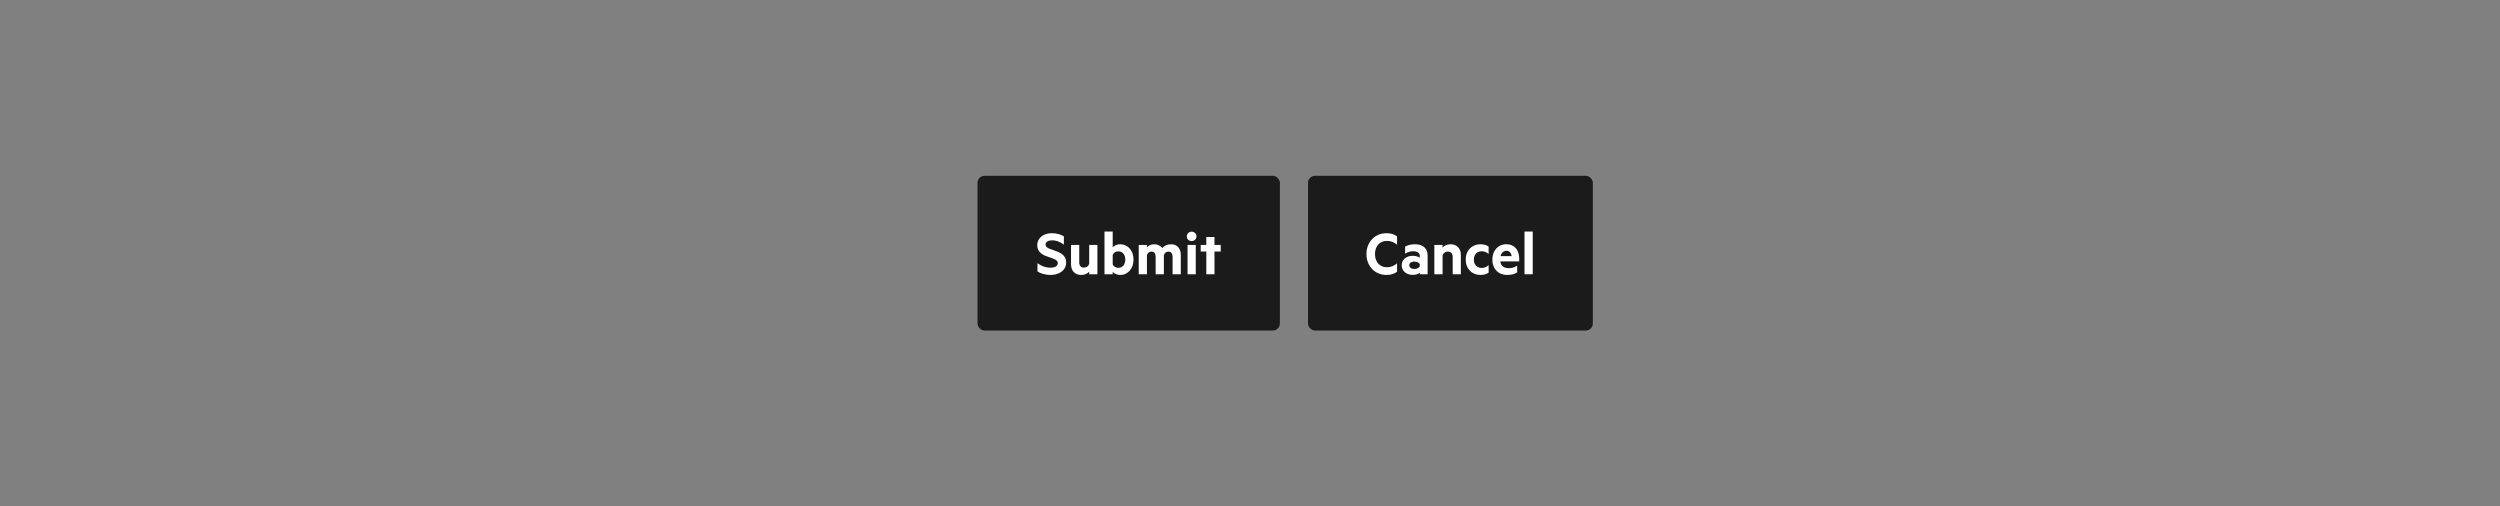 <svg width="711" height="144" viewBox="0 0 711 144" fill="none" xmlns="http://www.w3.org/2000/svg">
<rect x="0" y="0" width="711" height="144" fill="#808080" stroke="none"/>
<rect x="278" y="50" width="86" height="44" rx="2" fill="#1B1B1B"/>
<path d="M295.062 77.216V74.848C295.403 75.104 295.777 75.333 296.182 75.536C296.587 75.728 297.009 75.877 297.446 75.984C297.883 76.08 298.321 76.128 298.758 76.128C299.131 76.128 299.473 76.085 299.782 76C300.102 75.915 300.358 75.776 300.55 75.584C300.742 75.392 300.838 75.152 300.838 74.864C300.838 74.555 300.731 74.304 300.518 74.112C300.315 73.92 300.038 73.755 299.686 73.616C299.345 73.467 298.966 73.328 298.55 73.2C298.134 73.072 297.718 72.923 297.302 72.752C296.886 72.581 296.502 72.368 296.15 72.112C295.809 71.856 295.531 71.536 295.318 71.152C295.105 70.757 294.998 70.277 294.998 69.712C294.998 69.019 295.185 68.421 295.558 67.92C295.931 67.408 296.427 67.013 297.046 66.736C297.675 66.459 298.363 66.32 299.11 66.32C299.803 66.32 300.438 66.4 301.014 66.56C301.59 66.709 302.107 66.928 302.566 67.216V69.568C302.075 69.195 301.553 68.901 300.998 68.688C300.443 68.464 299.835 68.352 299.174 68.352C298.651 68.352 298.219 68.453 297.878 68.656C297.537 68.848 297.366 69.147 297.366 69.552C297.366 69.84 297.467 70.08 297.67 70.272C297.883 70.453 298.166 70.613 298.518 70.752C298.87 70.891 299.254 71.029 299.67 71.168C300.086 71.307 300.497 71.461 300.902 71.632C301.318 71.803 301.702 72.021 302.054 72.288C302.406 72.544 302.683 72.864 302.886 73.248C303.099 73.632 303.206 74.107 303.206 74.672C303.206 75.408 303.003 76.043 302.598 76.576C302.193 77.099 301.654 77.499 300.982 77.776C300.31 78.053 299.579 78.192 298.79 78.192C298.022 78.192 297.313 78.096 296.662 77.904C296.011 77.712 295.478 77.483 295.062 77.216ZM312.104 69.664V78H309.768V77.248C309.544 77.515 309.24 77.739 308.856 77.92C308.472 78.101 308.034 78.192 307.544 78.192C306.914 78.192 306.381 78.064 305.944 77.808C305.506 77.552 305.17 77.195 304.936 76.736C304.712 76.267 304.6 75.723 304.6 75.104V69.664H306.936V74.624C306.936 75.061 307.042 75.419 307.256 75.696C307.48 75.973 307.821 76.112 308.28 76.112C308.632 76.112 308.946 76.011 309.224 75.808C309.501 75.595 309.682 75.307 309.768 74.944V69.664H312.104ZM316.453 77.312V78H314.117V65.84H316.453V70.352C316.571 70.203 316.736 70.064 316.949 69.936C317.173 69.797 317.419 69.685 317.685 69.6C317.963 69.515 318.256 69.472 318.565 69.472C319.152 69.472 319.68 69.589 320.149 69.824C320.619 70.048 321.019 70.357 321.349 70.752C321.691 71.147 321.947 71.611 322.117 72.144C322.288 72.667 322.373 73.227 322.373 73.824C322.373 74.421 322.288 74.987 322.117 75.52C321.947 76.043 321.691 76.507 321.349 76.912C321.019 77.307 320.619 77.621 320.149 77.856C319.68 78.08 319.152 78.192 318.565 78.192C318.256 78.192 317.963 78.149 317.685 78.064C317.419 77.979 317.179 77.872 316.965 77.744C316.752 77.605 316.581 77.461 316.453 77.312ZM316.453 75.2C316.581 75.488 316.789 75.723 317.077 75.904C317.376 76.085 317.696 76.176 318.037 76.176C318.347 76.176 318.624 76.117 318.869 76C319.125 75.883 319.339 75.717 319.509 75.504C319.68 75.291 319.808 75.045 319.893 74.768C319.989 74.48 320.037 74.165 320.037 73.824C320.037 73.493 319.989 73.184 319.893 72.896C319.808 72.608 319.68 72.363 319.509 72.16C319.339 71.947 319.125 71.781 318.869 71.664C318.624 71.547 318.347 71.488 318.037 71.488C317.696 71.488 317.376 71.579 317.077 71.76C316.789 71.941 316.581 72.176 316.453 72.464V75.2ZM330.54 70.528C330.817 70.229 331.164 69.979 331.58 69.776C331.996 69.573 332.492 69.472 333.068 69.472C333.644 69.472 334.134 69.6 334.54 69.856C334.956 70.101 335.27 70.459 335.484 70.928C335.708 71.387 335.82 71.931 335.82 72.56V78H333.484V73.04C333.484 72.592 333.388 72.235 333.196 71.968C333.004 71.691 332.705 71.552 332.3 71.552C332.001 71.552 331.729 71.643 331.484 71.824C331.238 72.005 331.078 72.272 331.004 72.624V78H328.668V73.04C328.668 72.592 328.572 72.235 328.38 71.968C328.188 71.691 327.889 71.552 327.484 71.552C327.185 71.552 326.913 71.643 326.668 71.824C326.422 72.005 326.262 72.272 326.188 72.624V78H323.852V69.664H326.188V70.352C326.38 70.085 326.662 69.872 327.036 69.712C327.409 69.552 327.825 69.472 328.284 69.472C328.785 69.472 329.228 69.573 329.612 69.776C329.996 69.968 330.305 70.219 330.54 70.528ZM340.078 69.664V78H337.742V69.664H340.078ZM337.534 67.232C337.534 66.837 337.668 66.517 337.934 66.272C338.201 66.016 338.521 65.888 338.894 65.888C339.278 65.888 339.604 66.016 339.87 66.272C340.137 66.517 340.27 66.837 340.27 67.232C340.27 67.605 340.137 67.92 339.87 68.176C339.604 68.432 339.278 68.56 338.894 68.56C338.521 68.56 338.201 68.432 337.934 68.176C337.668 67.92 337.534 67.605 337.534 67.232ZM345.398 71.536V78H343.078V71.536H341.478V69.664H343.078V67.408H345.398V69.664H347.174V71.536H345.398Z" fill="white"/>
<rect x="372" y="50" width="81" height="44" rx="2" fill="#1B1B1B"/>
<path d="M388.622 72.256C388.622 71.381 388.766 70.581 389.054 69.856C389.342 69.131 389.742 68.507 390.254 67.984C390.766 67.451 391.369 67.04 392.062 66.752C392.755 66.464 393.513 66.32 394.334 66.32C394.963 66.32 395.523 66.4 396.014 66.56C396.515 66.72 396.953 66.944 397.326 67.232V69.616C396.889 69.232 396.435 68.955 395.966 68.784C395.507 68.603 395.006 68.512 394.462 68.512C393.79 68.512 393.198 68.667 392.686 68.976C392.174 69.275 391.774 69.707 391.486 70.272C391.198 70.837 391.054 71.499 391.054 72.256C391.054 73.003 391.198 73.664 391.486 74.24C391.774 74.805 392.174 75.243 392.686 75.552C393.198 75.851 393.79 76 394.462 76C395.006 76 395.507 75.909 395.966 75.728C396.435 75.547 396.889 75.269 397.326 74.896V77.28C396.953 77.568 396.515 77.792 396.014 77.952C395.523 78.112 394.963 78.192 394.334 78.192C393.513 78.192 392.755 78.048 392.062 77.76C391.369 77.472 390.766 77.067 390.254 76.544C389.742 76.011 389.342 75.381 389.054 74.656C388.766 73.931 388.622 73.131 388.622 72.256ZM402.252 76.496C402.604 76.496 402.919 76.427 403.196 76.288C403.484 76.139 403.682 75.952 403.788 75.728V75.104C403.682 74.891 403.484 74.72 403.196 74.592C402.919 74.464 402.604 74.4 402.252 74.4C401.996 74.4 401.756 74.437 401.532 74.512C401.308 74.587 401.127 74.704 400.988 74.864C400.86 75.013 400.796 75.205 400.796 75.44C400.796 75.675 400.86 75.872 400.988 76.032C401.127 76.181 401.308 76.299 401.532 76.384C401.756 76.459 401.996 76.496 402.252 76.496ZM403.788 72.736C403.788 72.373 403.634 72.069 403.324 71.824C403.015 71.579 402.54 71.456 401.9 71.456C401.474 71.456 401.068 71.52 400.684 71.648C400.3 71.765 399.943 71.931 399.612 72.144V70.144C399.9 69.952 400.295 69.792 400.796 69.664C401.308 69.536 401.842 69.472 402.396 69.472C403.175 69.472 403.831 69.6 404.364 69.856C404.898 70.101 405.303 70.464 405.58 70.944C405.868 71.413 406.012 71.989 406.012 72.672V78H403.788V77.568C403.628 77.707 403.367 77.845 403.004 77.984C402.642 78.112 402.231 78.176 401.772 78.176C401.207 78.176 400.684 78.064 400.204 77.84C399.724 77.616 399.346 77.301 399.068 76.896C398.791 76.491 398.652 76.011 398.652 75.456C398.652 74.901 398.791 74.421 399.068 74.016C399.346 73.611 399.724 73.301 400.204 73.088C400.684 72.864 401.207 72.752 401.772 72.752C402.231 72.752 402.642 72.811 403.004 72.928C403.378 73.045 403.639 73.173 403.788 73.312V72.736ZM407.93 78V69.664H410.266V70.416C410.49 70.149 410.794 69.925 411.178 69.744C411.573 69.563 412.015 69.472 412.506 69.472C413.135 69.472 413.669 69.6 414.106 69.856C414.543 70.112 414.879 70.469 415.114 70.928C415.349 71.387 415.466 71.931 415.466 72.56V78H413.146V73.056C413.146 72.597 413.029 72.235 412.794 71.968C412.57 71.691 412.229 71.552 411.77 71.552C411.535 71.552 411.311 71.6 411.098 71.696C410.895 71.781 410.719 71.915 410.57 72.096C410.421 72.267 410.319 72.469 410.266 72.704V78H407.93ZM419.159 73.824C419.159 74.304 419.25 74.725 419.431 75.088C419.623 75.44 419.884 75.717 420.215 75.92C420.556 76.112 420.94 76.208 421.367 76.208C421.73 76.208 422.076 76.144 422.407 76.016C422.748 75.877 423.068 75.68 423.367 75.424V77.536C423.068 77.771 422.722 77.936 422.327 78.032C421.932 78.139 421.522 78.192 421.095 78.192C420.274 78.192 419.543 78.011 418.903 77.648C418.263 77.285 417.762 76.779 417.399 76.128C417.036 75.467 416.855 74.699 416.855 73.824C416.855 72.949 417.036 72.187 417.399 71.536C417.762 70.875 418.263 70.368 418.903 70.016C419.543 69.653 420.274 69.472 421.095 69.472C421.522 69.472 421.932 69.525 422.327 69.632C422.722 69.728 423.068 69.893 423.367 70.128V72.224C423.068 71.968 422.748 71.776 422.407 71.648C422.076 71.52 421.73 71.456 421.367 71.456C420.94 71.456 420.556 71.557 420.215 71.76C419.884 71.952 419.623 72.229 419.431 72.592C419.25 72.944 419.159 73.355 419.159 73.824ZM426.657 73.776C426.657 74.373 426.758 74.859 426.961 75.232C427.174 75.595 427.462 75.861 427.825 76.032C428.198 76.192 428.62 76.272 429.089 76.272C429.526 76.272 429.932 76.219 430.305 76.112C430.689 76.005 431.084 75.819 431.489 75.552V77.456C431.137 77.712 430.721 77.899 430.241 78.016C429.761 78.133 429.244 78.192 428.689 78.192C427.836 78.192 427.089 78.016 426.449 77.664C425.82 77.301 425.324 76.795 424.961 76.144C424.609 75.483 424.433 74.715 424.433 73.84C424.433 72.997 424.598 72.245 424.929 71.584C425.27 70.923 425.734 70.405 426.321 70.032C426.918 69.648 427.601 69.456 428.369 69.456C428.977 69.456 429.51 69.557 429.969 69.76C430.428 69.963 430.812 70.245 431.121 70.608C431.441 70.971 431.676 71.408 431.825 71.92C431.985 72.421 432.065 72.981 432.065 73.6V74.336H426.017L426.049 72.848H429.889C429.878 72.635 429.836 72.437 429.761 72.256C429.697 72.064 429.601 71.899 429.473 71.76C429.356 71.621 429.206 71.515 429.025 71.44C428.854 71.355 428.652 71.312 428.417 71.312C428.118 71.312 427.83 71.403 427.553 71.584C427.286 71.755 427.068 72.021 426.897 72.384C426.737 72.736 426.657 73.2 426.657 73.776ZM435.907 65.84V78H433.571V65.84H435.907Z" fill="white"/>
</svg>
